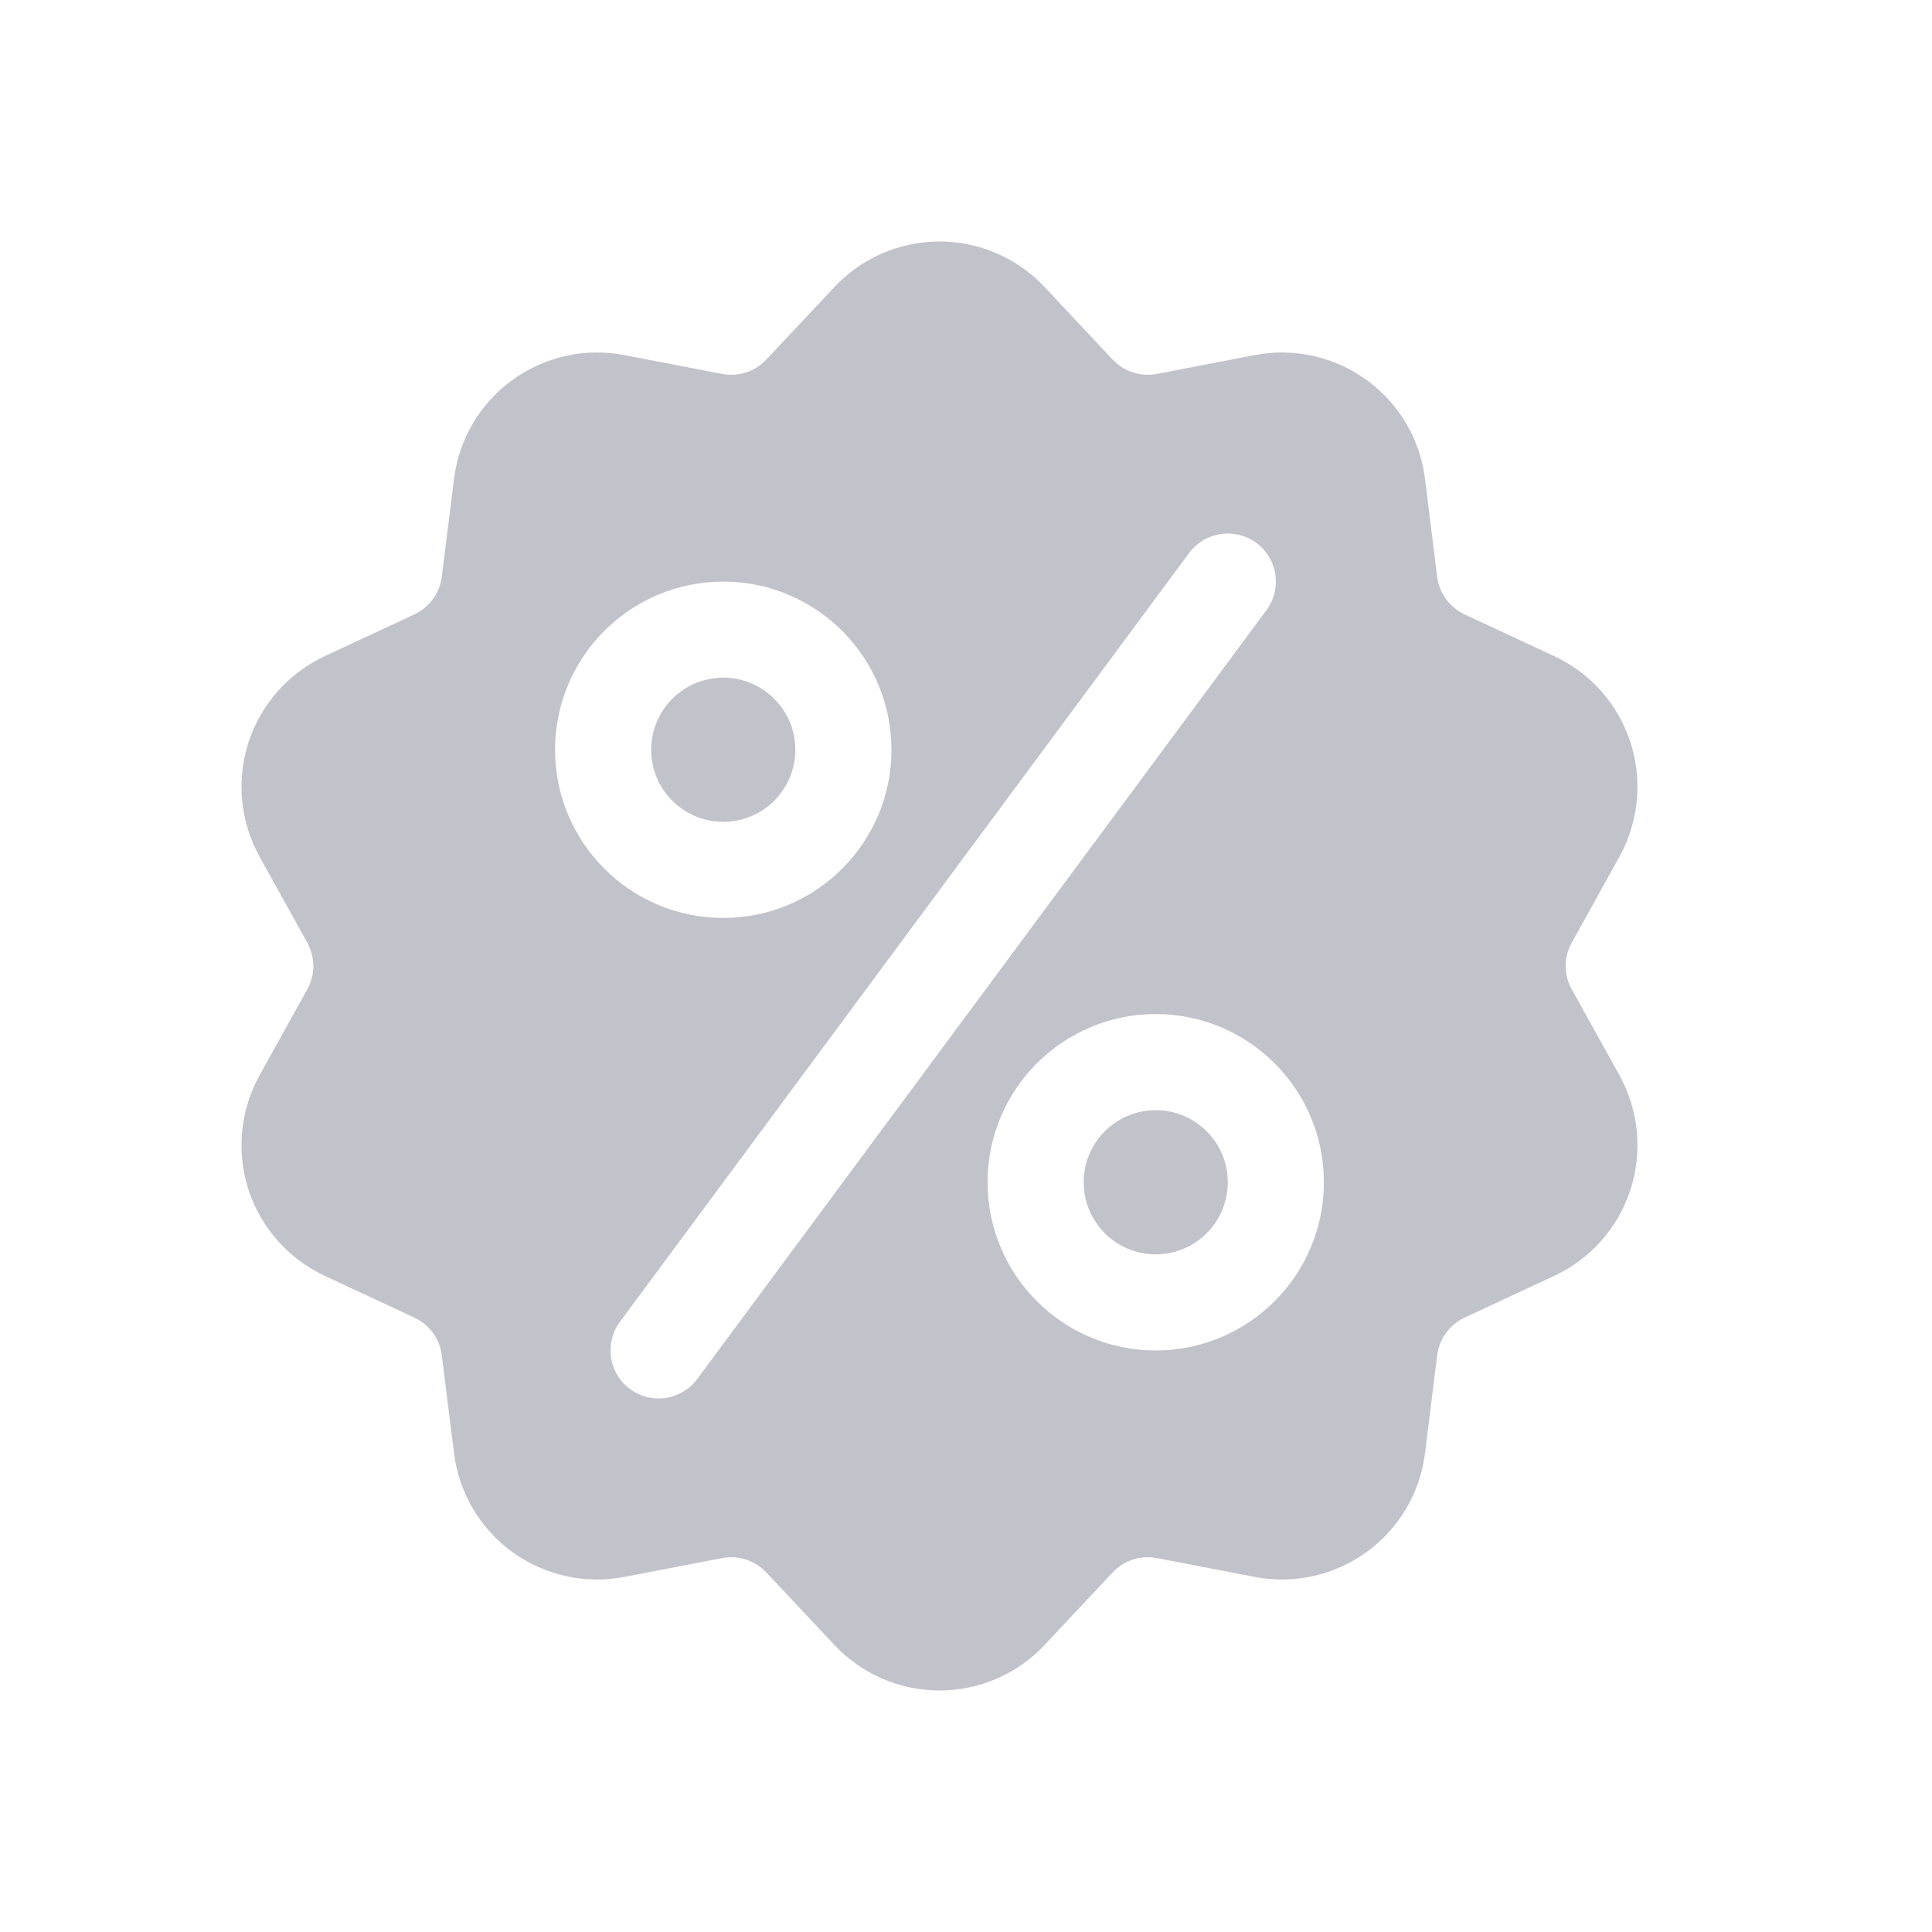 <svg xmlns="http://www.w3.org/2000/svg" fill="none" viewBox="0 0 24 24" height="24" width="24">
<path fill="#C0C3CA" d="M10.365 3.566C10.703 3.205 11.176 3 11.671 3C12.166 3 12.638 3.205 12.977 3.566L13.822 4.467C13.962 4.617 14.169 4.683 14.371 4.645L15.587 4.411C16.073 4.317 16.576 4.43 16.977 4.721C17.379 5.012 17.641 5.456 17.702 5.948L17.853 7.164C17.879 7.368 18.007 7.544 18.194 7.632L19.307 8.151C19.758 8.361 20.101 8.748 20.254 9.221C20.407 9.693 20.357 10.208 20.117 10.643L19.525 11.71C19.424 11.891 19.424 12.109 19.525 12.29L20.117 13.357C20.357 13.792 20.407 14.307 20.254 14.779C20.101 15.252 19.758 15.639 19.307 15.849L18.194 16.368C18.007 16.456 17.879 16.632 17.853 16.836L17.702 18.052C17.641 18.544 17.379 18.988 16.977 19.279C16.576 19.57 16.073 19.683 15.587 19.589L14.371 19.355C14.169 19.317 13.962 19.384 13.822 19.533L12.977 20.434C12.638 20.795 12.166 21 11.671 21C11.176 21 10.703 20.795 10.365 20.434L9.519 19.533C9.379 19.384 9.172 19.317 8.971 19.355L7.755 19.589C7.268 19.683 6.765 19.57 6.364 19.279C5.963 18.988 5.701 18.544 5.64 18.052L5.488 16.836C5.463 16.632 5.334 16.456 5.148 16.368L4.034 15.849C3.584 15.639 3.241 15.252 3.087 14.779C2.934 14.307 2.984 13.792 3.225 13.357L3.817 12.29C3.917 12.109 3.917 11.891 3.817 11.71L3.225 10.643C2.984 10.208 2.934 9.693 3.087 9.221C3.241 8.748 3.584 8.361 4.034 8.151L5.148 7.632C5.334 7.544 5.463 7.368 5.488 7.164L5.64 5.948C5.701 5.456 5.963 5.012 6.364 4.721C6.765 4.43 7.268 4.317 7.755 4.411L8.971 4.645C9.172 4.683 9.379 4.617 9.519 4.467L10.365 3.566ZM8.985 7.225C7.831 7.225 6.895 8.161 6.895 9.314C6.895 10.467 7.831 11.403 8.985 11.403C10.138 11.403 11.074 10.467 11.074 9.314C11.074 8.161 10.138 7.225 8.985 7.225ZM8.985 8.418C9.479 8.418 9.88 8.82 9.88 9.314C9.88 9.808 9.479 10.209 8.985 10.209C8.49 10.209 8.089 9.808 8.089 9.314C8.089 8.82 8.49 8.418 8.985 8.418ZM14.772 6.869L7.701 16.42C7.505 16.685 7.561 17.059 7.826 17.255C8.09 17.451 8.465 17.396 8.661 17.131L15.732 7.58C15.928 7.315 15.873 6.941 15.608 6.745C15.342 6.549 14.969 6.604 14.772 6.869ZM14.357 12.597C13.204 12.597 12.268 13.533 12.268 14.686C12.268 15.839 13.204 16.776 14.357 16.776C15.51 16.776 16.446 15.839 16.446 14.686C16.446 13.533 15.51 12.597 14.357 12.597ZM14.357 13.791C14.851 13.791 15.252 14.192 15.252 14.686C15.252 15.181 14.851 15.582 14.357 15.582C13.863 15.582 13.462 15.181 13.462 14.686C13.462 14.192 13.863 13.791 14.357 13.791Z" clip-rule="evenodd" fill-rule="evenodd"></path>
</svg>
